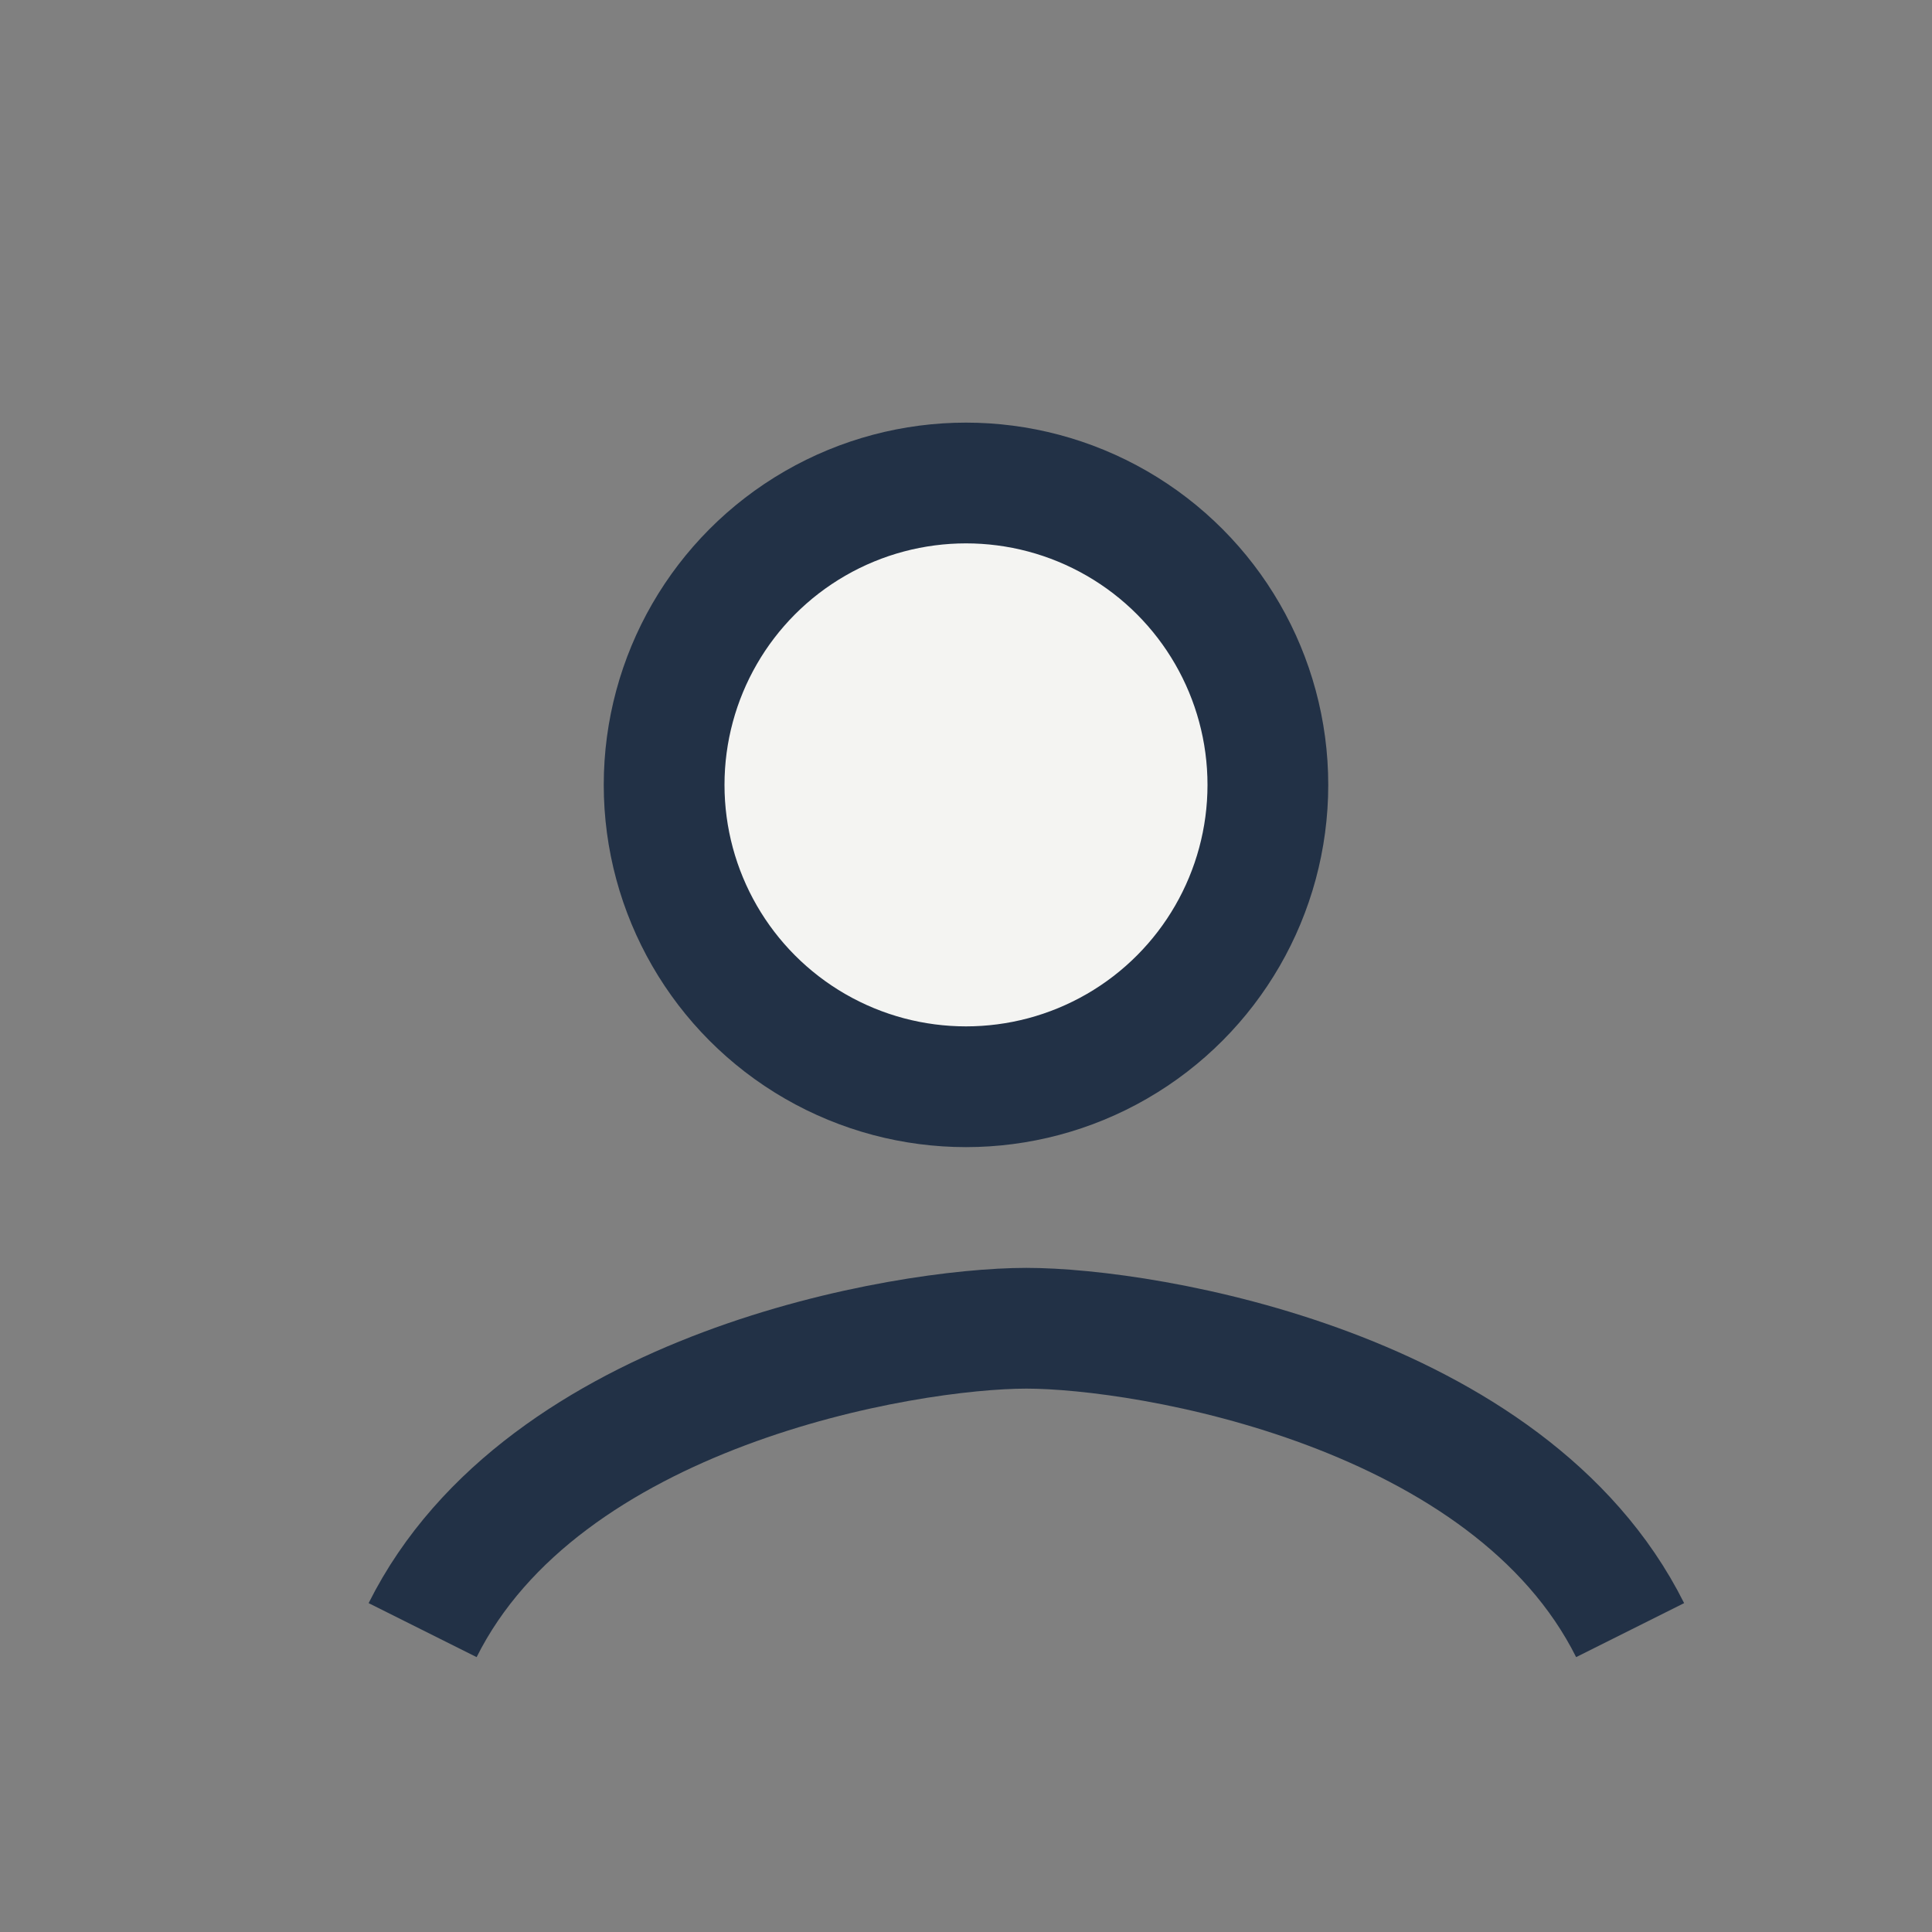 <?xml version="1.0" encoding="UTF-8"?>
<svg xmlns="http://www.w3.org/2000/svg" width="32" height="32" viewBox="0 0 32 32"><rect x="0" y="0" width="32" height="32" fill="#808080" stroke="none"/><circle cx="16" cy="13" r="5" fill="#F4F4F2" stroke="#223146" stroke-width="2"/><path d="M7 27c2-4 8-5 10-5s8 1 10 5" stroke="#223146" stroke-width="2" fill="none"/></svg>